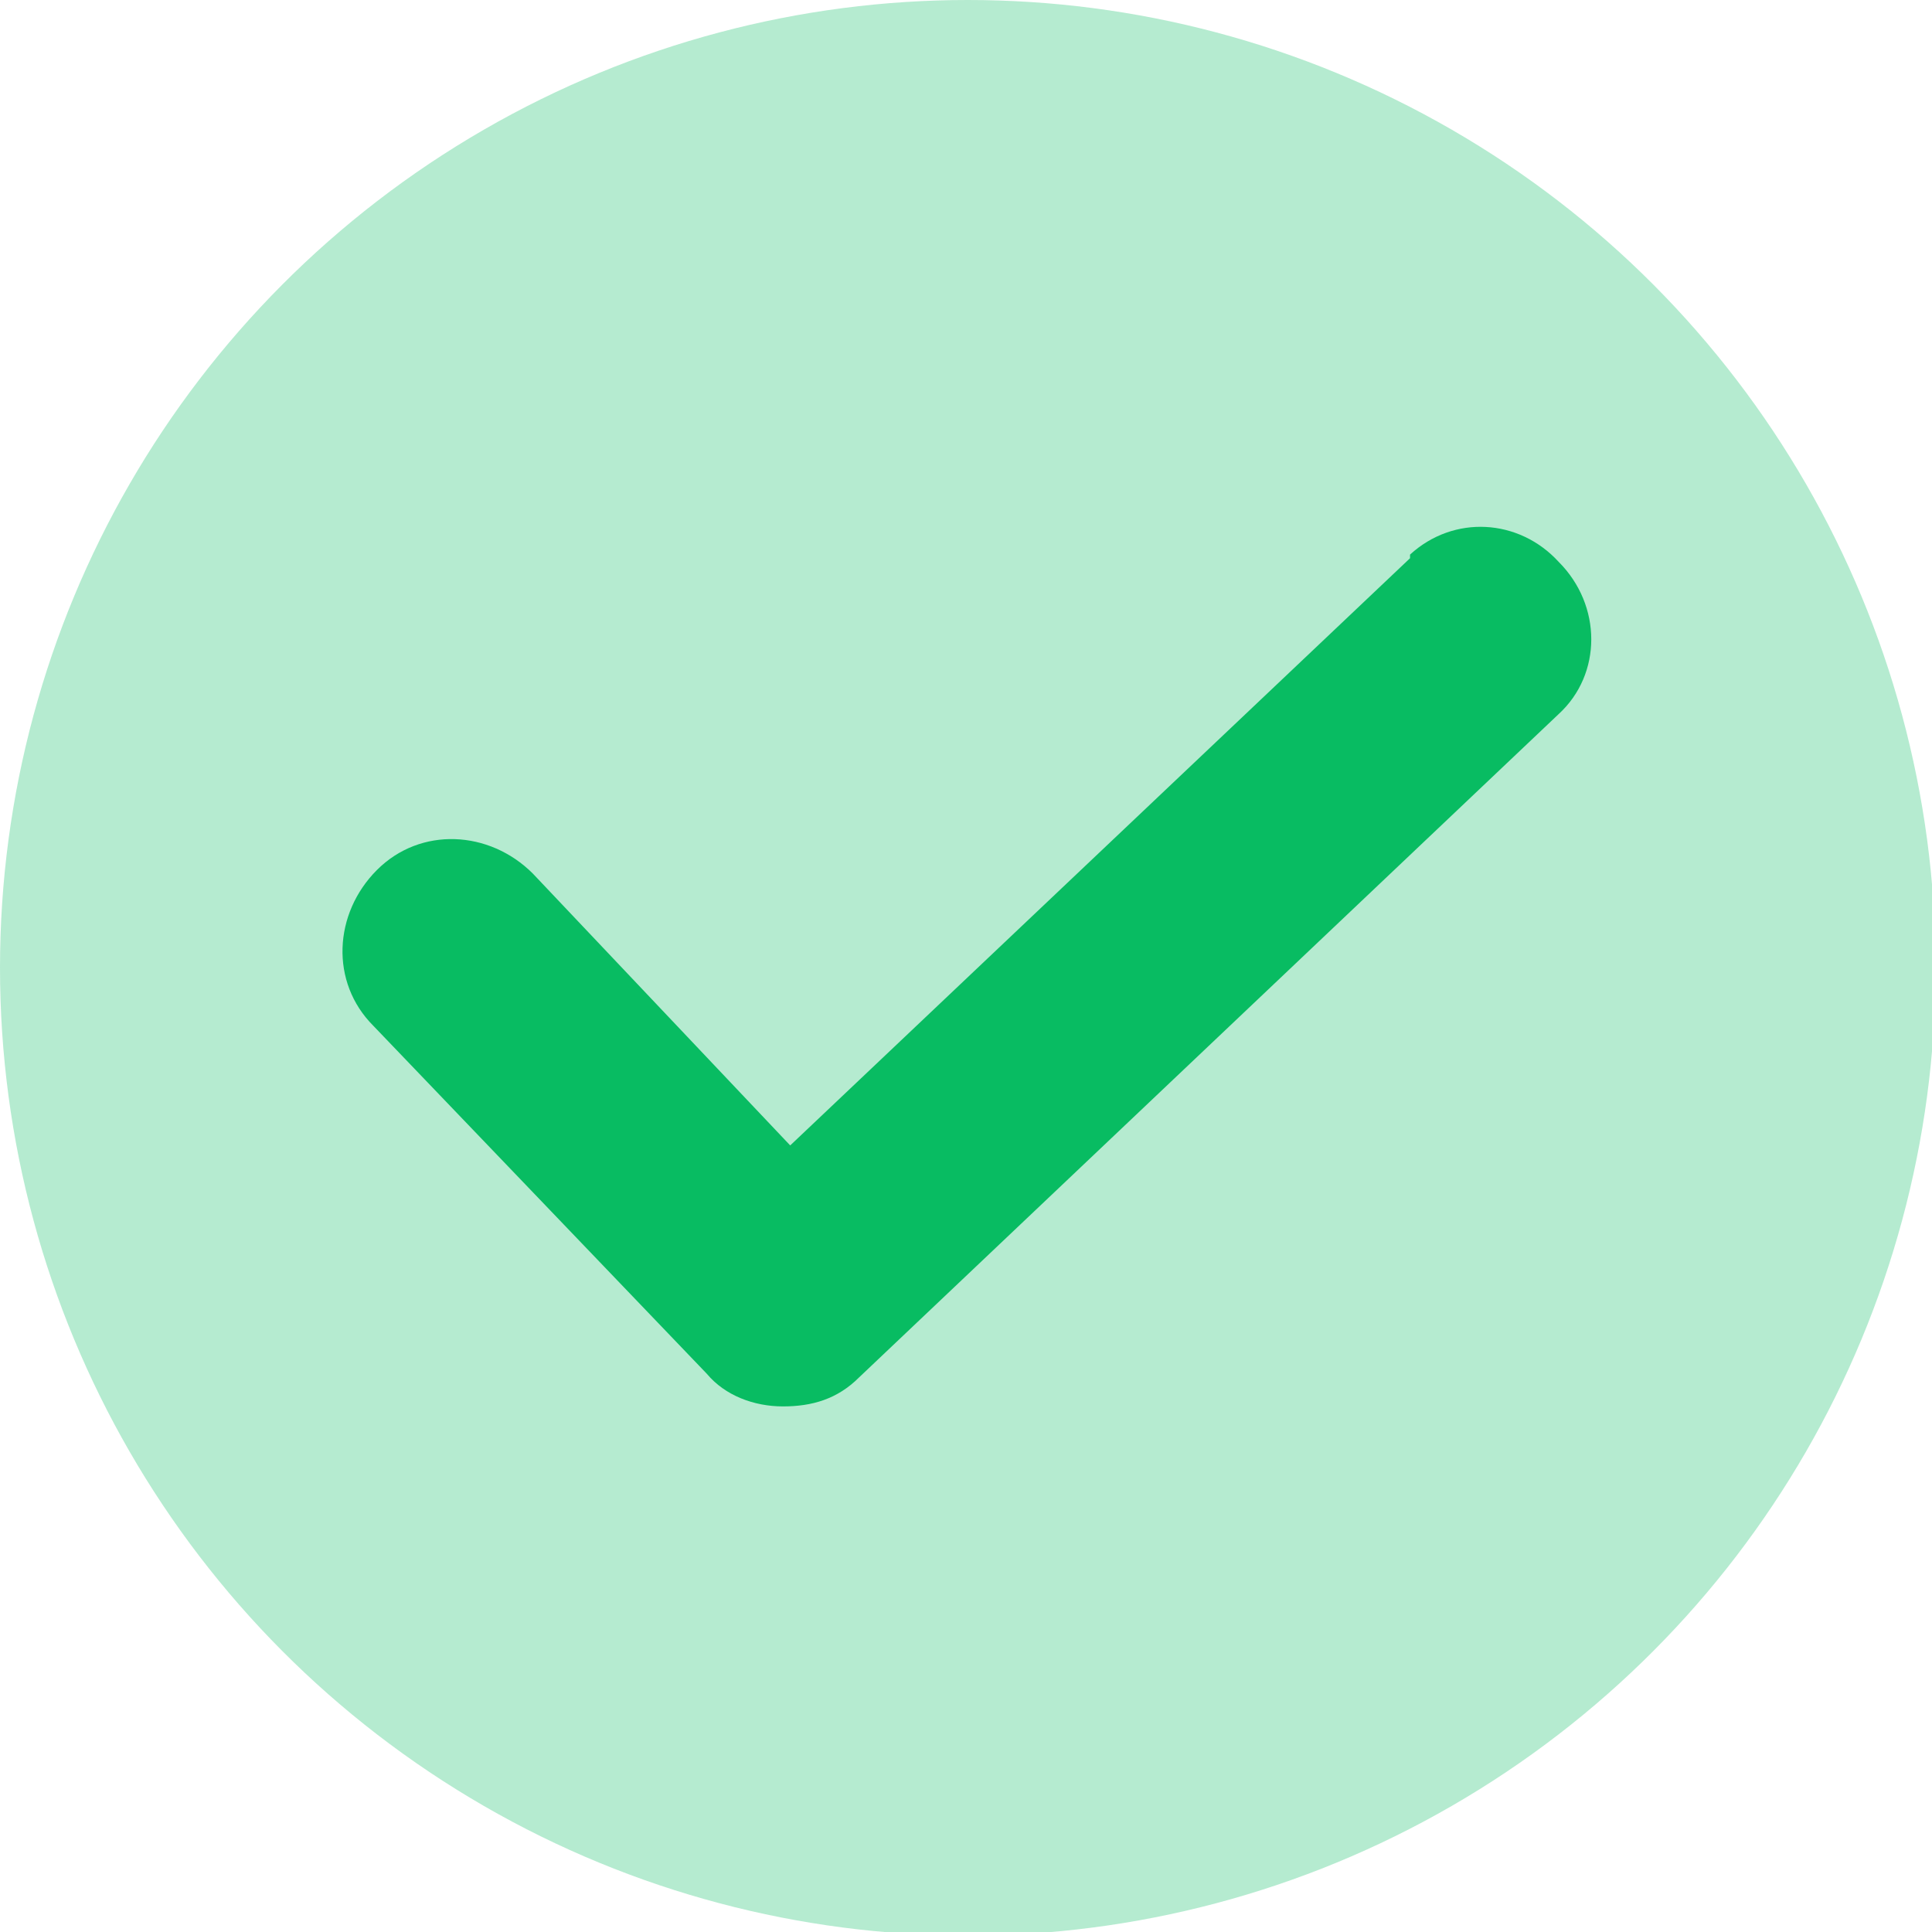 <?xml version="1.0" encoding="UTF-8"?>
<svg id="Layer_2" xmlns="http://www.w3.org/2000/svg" version="1.1" viewBox="0 0 53.3 53.3">
  <!-- Generator: Adobe Illustrator 29.2.1, SVG Export Plug-In . SVG Version: 2.1.0 Build 116)  -->
  <defs>
    <style>
      .st0, .st1 {
        fill: #08bc62;
      }

      .st1 {
        isolation: isolate;
        opacity: .3;
      }
    </style>
  </defs>
  <g id="Layer_1-2">
    <circle class="st1" cx="26.7" cy="26.7" r="26.7"/>
    <path class="st0" d="M38.9,15.4l-17.1,16.2-7.1-7.5c-1.2-1.2-3.1-1.3-4.3-.1s-1.3,3.1-.1,4.3l9.2,9.6c.5.6,1.3.9,2.1.9.8,0,1.5-.2,2.1-.8l19.3-18.3c1.2-1.1,1.2-3,0-4.2-1.1-1.2-2.9-1.3-4.1-.2,0,0,0,0,0,0Z"/>
  </g>
</svg>